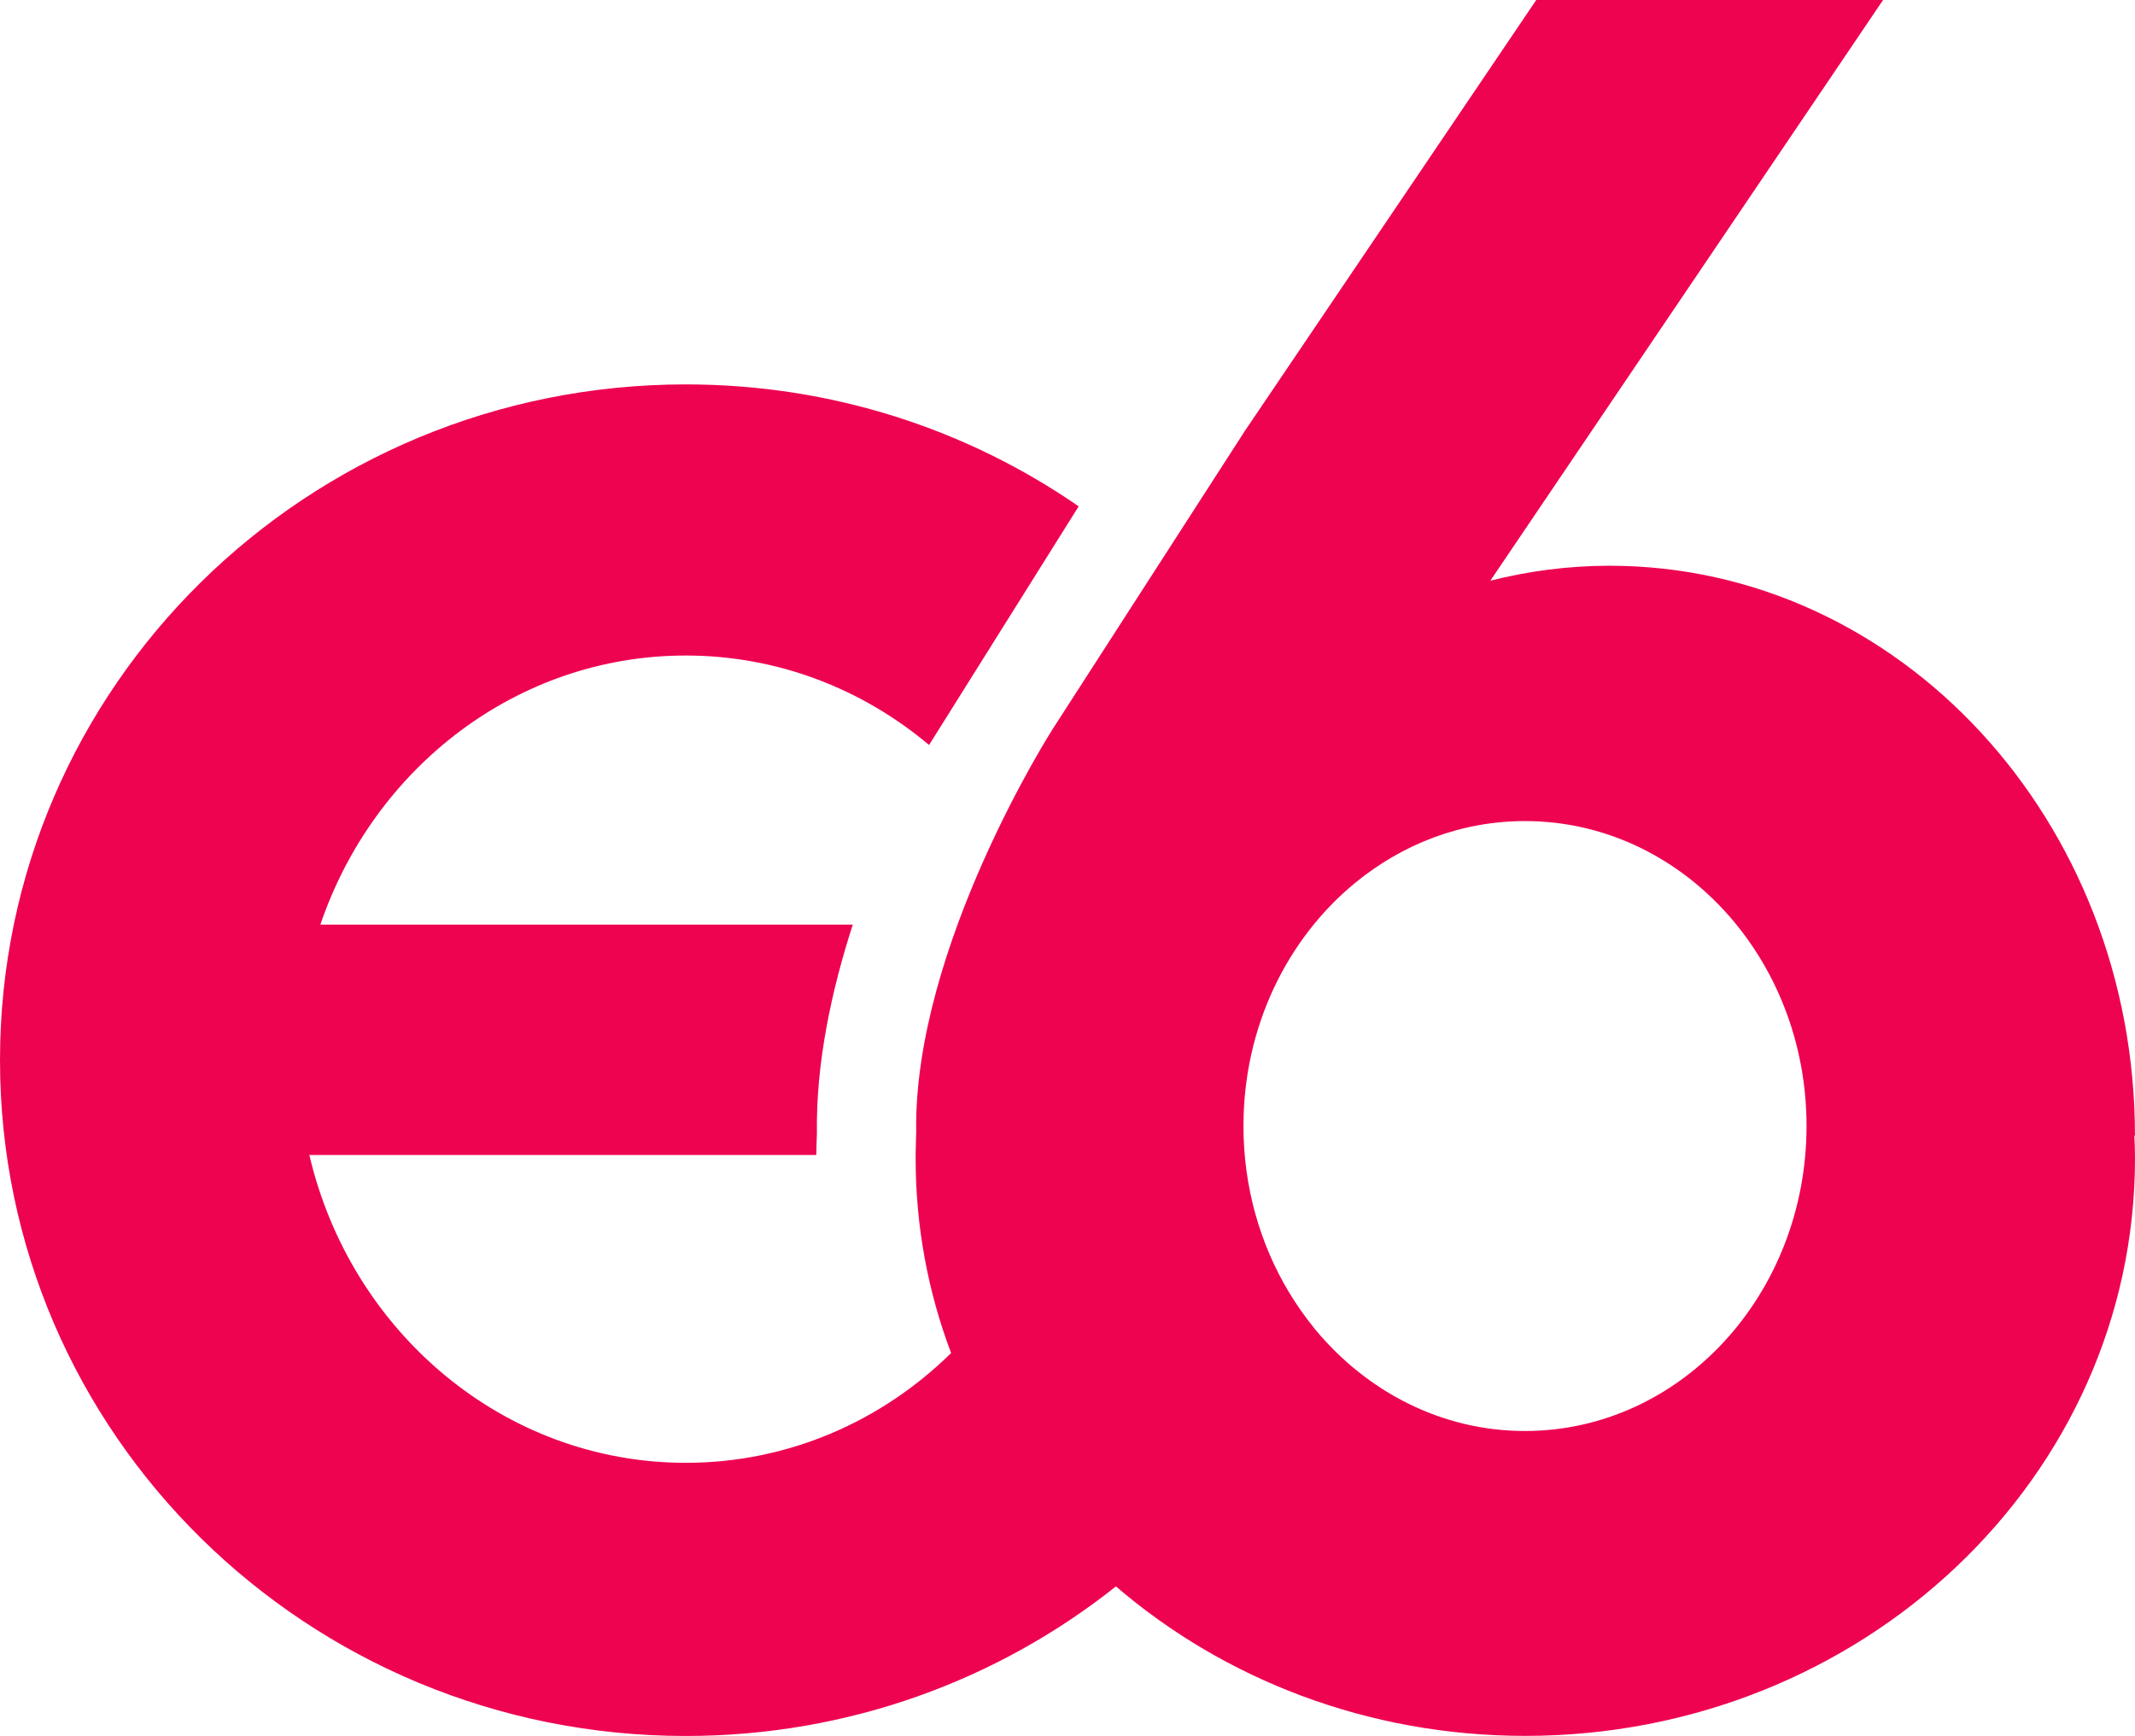 <?xml version="1.0" encoding="UTF-8"?>
<svg width="91px" height="74px" viewBox="0 0 91 74" version="1.1" xmlns="http://www.w3.org/2000/svg" xmlns:xlink="http://www.w3.org/1999/xlink">
    <title>Combined Shape</title>
    <g id="I---E6-Logo" stroke="none" stroke-width="1" fill="none" fill-rule="evenodd">
        <g id="Favicon-e6-(2022)" transform="translate(0, -10)" fill="#EE0351">
            <path d="M80.262,10 L63.523,34.753 C65.154,34.342 66.855,34.116 68.602,34.116 C80.971,34.116 90.998,44.989 90.998,58.407 L90.998,58.407 L90.973,58.407 C90.988,58.726 91,59.049 91,59.376 C91,72.975 79.364,83.996 65.008,83.996 C58.294,83.996 52.173,81.583 47.564,77.624 C42.55,81.613 36.171,84 29.23,84 C13.084,84 0,71.105 0,55.191 C0,39.281 13.084,26.386 29.23,26.386 C35.458,26.386 41.231,28.305 45.976,31.584 L45.976,31.584 L39.6,41.757 C36.765,39.372 33.154,37.943 29.23,37.943 C22.039,37.943 15.924,42.736 13.655,49.414 L13.655,49.414 L36.349,49.414 C35.435,52.233 34.774,55.33 34.819,58.316 C34.808,58.591 34.798,58.893 34.794,59.206 L34.794,59.206 L34.794,59.234 L13.185,59.234 C14.946,66.763 21.459,72.356 29.232,72.356 C33.606,72.356 37.586,70.582 40.539,67.677 C39.559,65.086 39.027,62.289 39.027,59.376 L39.027,59.376 L39.027,59.23 C39.029,58.908 39.043,58.589 39.051,58.27 C38.92,50.363 44.874,41.069 44.874,41.069 L44.874,41.069 L53.052,28.381 L65.479,10 L80.262,10 Z M64.999,45 C62.273,45 59.763,45.986 57.749,47.644 C54.865,50.016 53,53.77 53,57.998 C53,60.609 53.711,63.039 54.935,65.076 L54.935,65.076 C55.268,65.633 55.644,66.159 56.046,66.656 C58.249,69.321 61.445,71 64.999,71 C71.628,71 77,65.18 77,57.998 C77,50.82 71.628,45 64.999,45 Z" id="Combined-Shape"></path>
        </g>
    </g>
</svg>